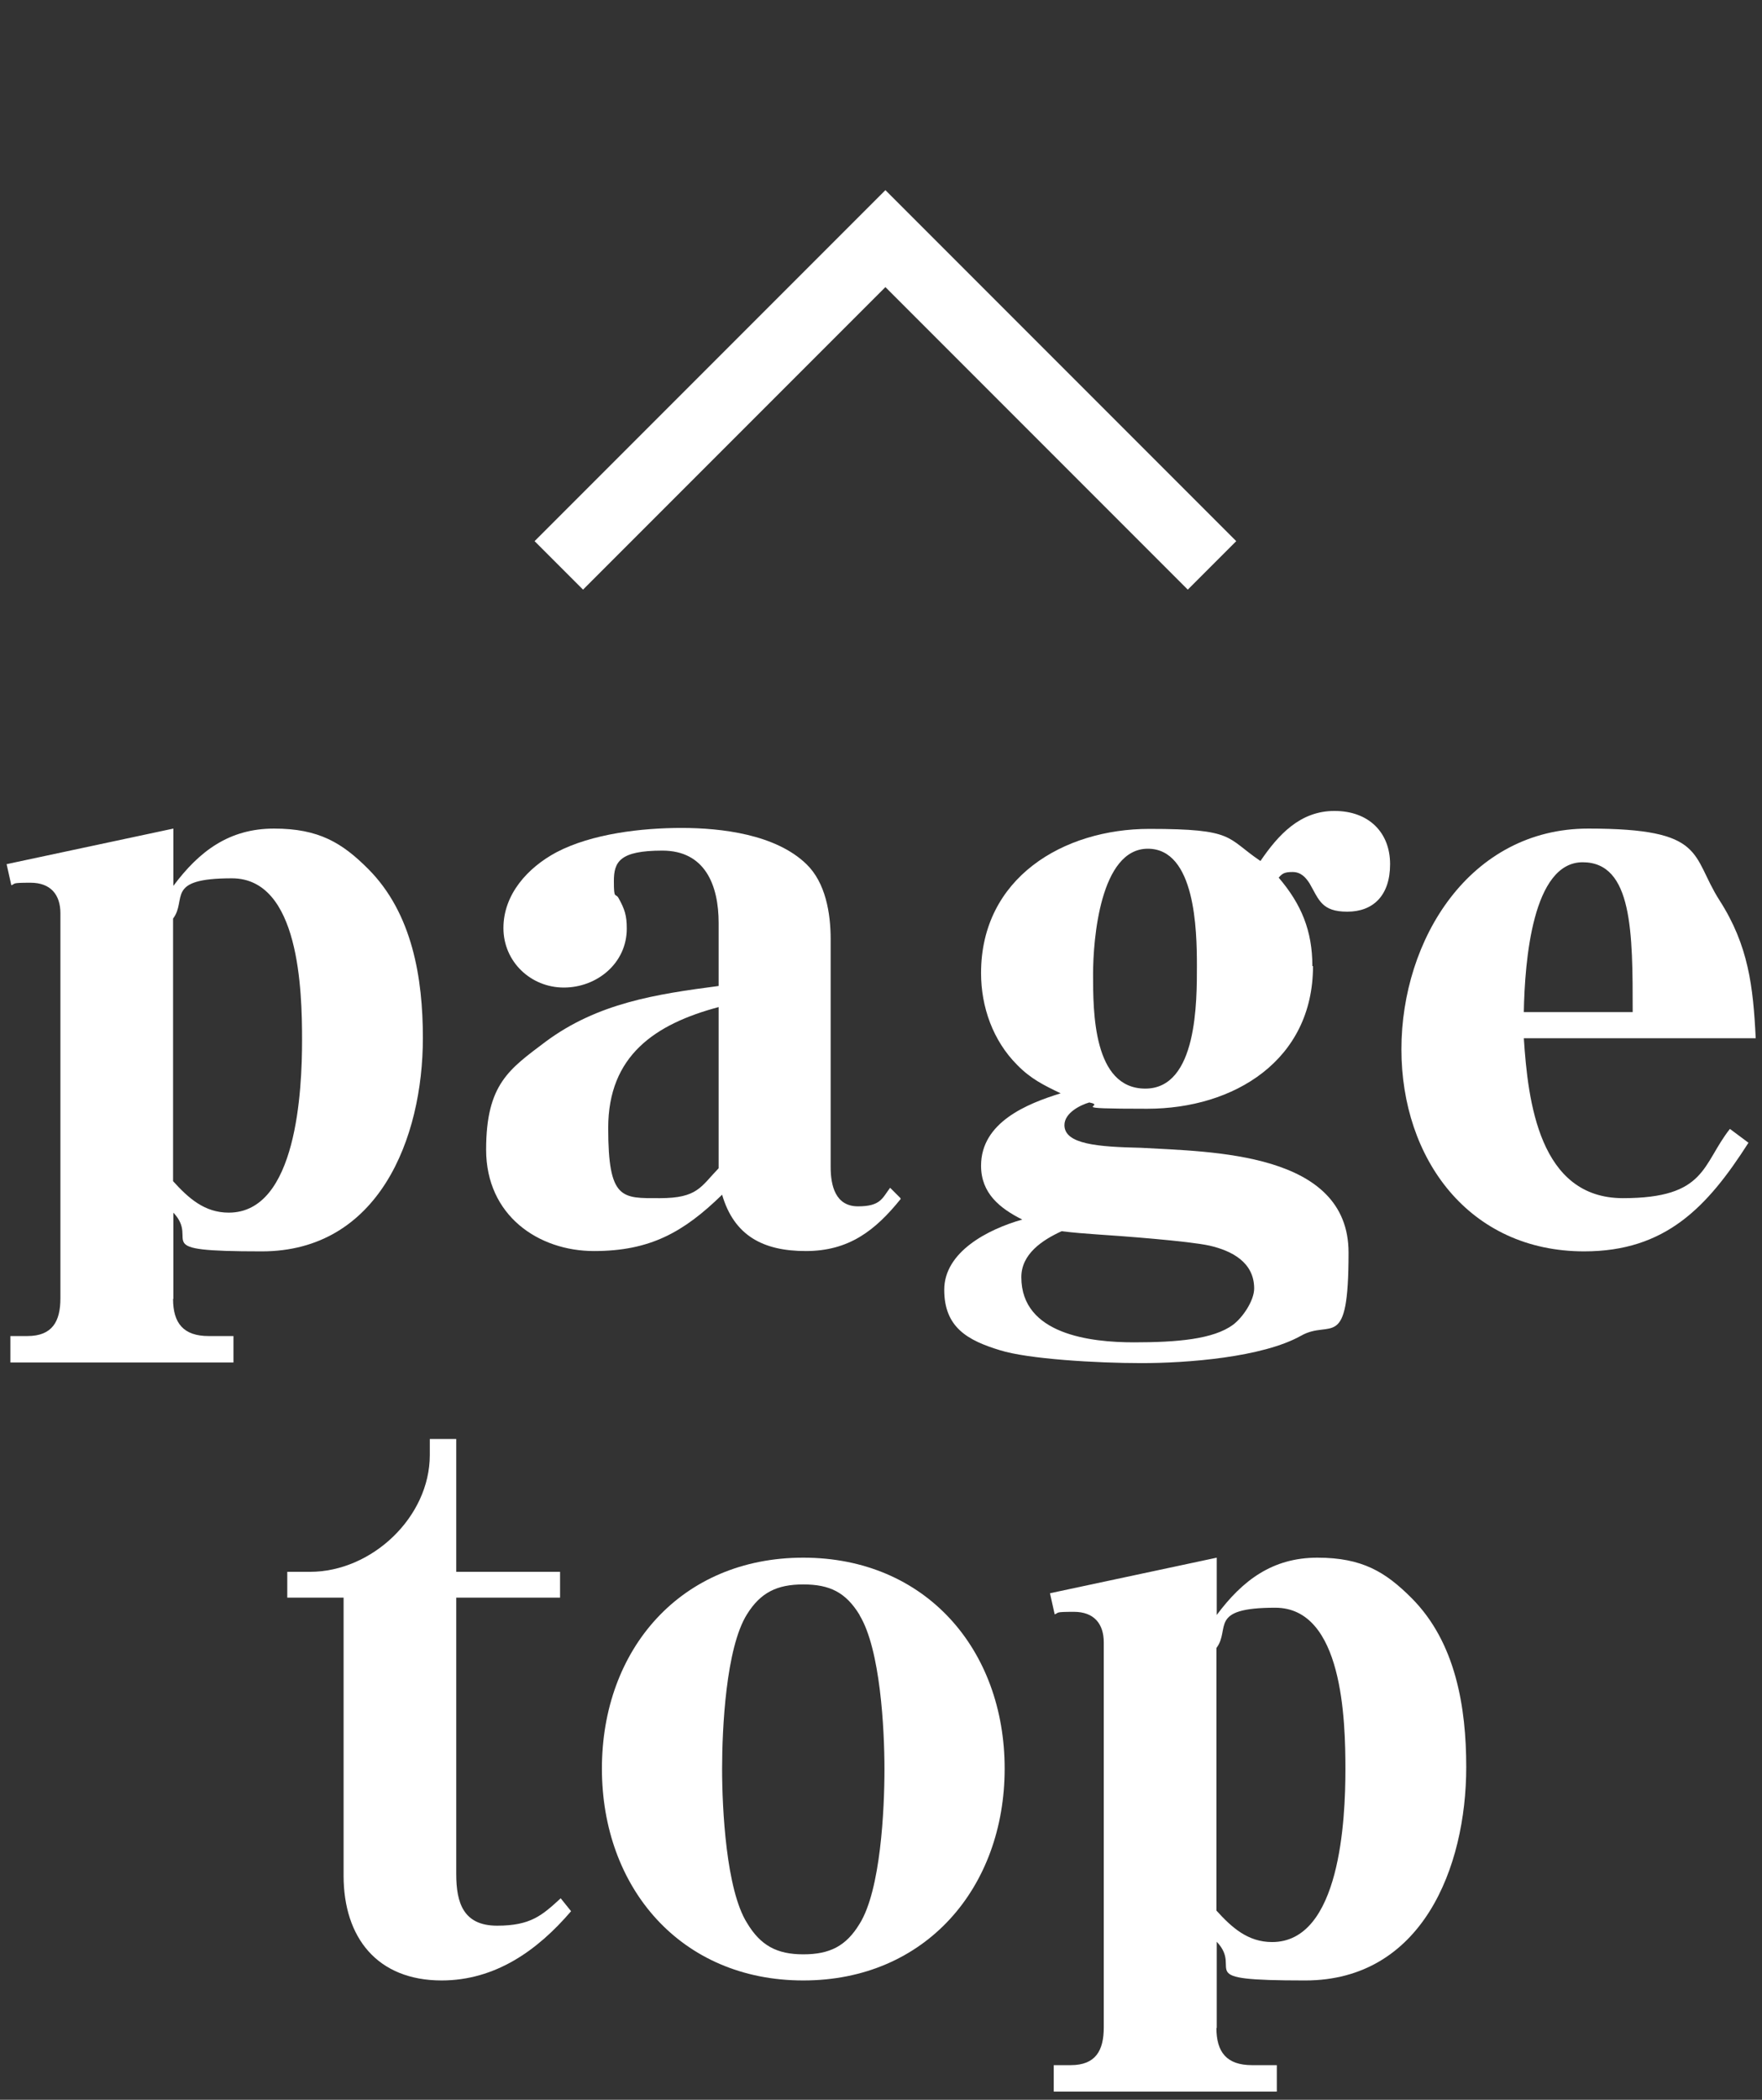 <?xml version="1.0" encoding="UTF-8"?>
<svg id="_レイヤー_1" data-name=" レイヤー 1" xmlns="http://www.w3.org/2000/svg" version="1.1" viewBox="0 0 560 667">
  <rect x="0" y="0" width="560" height="667" fill="#333333" stroke="none"/>
  <defs>
    <style>
      .cls-1 {
        fill: #fff;
        stroke-width: 0px;
      }
    </style>
  </defs>
  <g>
    <path class="cls-1" d="M55,412.6c0,7.7,3.3,11.8,11.3,11.8h7.9v8.4H3.3v-8.4h5.4c7.9,0,10.5-4.6,10.5-12v-122.3c0-5.9-3.1-9.7-9.5-9.7s-4.6.3-6.1.8l-1.5-6.7,53-11.3v18.2c8.2-11,17.7-18.2,32-18.2s21.7,4.6,29.9,12.8c14.1,14.1,17.4,34.8,17.4,53.7,0,32-14.1,67.8-51.2,67.8s-19.4-3.1-28.1-12.3v27.4h-.1ZM55,375.2c4.9,5.4,10,10,17.7,10,21.7,0,23.3-39.1,23.3-54.8s-.8-51.4-22.3-51.4-14.1,6.7-18.7,12.8c0,0,0,83.4,0,83.4Z"/>
    <path class="cls-1" d="M286.3,380.8c-8.2,10.2-16.6,16.6-30.2,16.6s-22.8-4.9-26.6-17.9c-12.3,12-23,17.9-40.7,17.9s-34.3-11.3-34.3-32.2,7.4-25.6,18.9-34.3c16.6-12.3,35.1-15.1,55-17.7v-20c0-12-4.3-23-17.9-23s-15.4,3.6-15.4,9.7.5,3.6,1.5,5.4c2,3.6,2.6,5.6,2.6,9.7,0,11-9.5,18.7-20,18.7s-19.2-8.2-19.2-18.9,7.7-19.2,16.9-24.1c11.3-5.9,27.1-7.7,39.7-7.7s29.9,2,39.7,11.5c6.1,5.9,7.7,15.6,7.7,23.8v72.4c0,5.9,1.5,12.5,8.7,12.5s7.7-2.6,10.2-5.9l3.3,3.3v.2ZM228.4,319.9c-20.2,5.4-35.1,15.4-35.1,38.4s4.4,22.3,16.4,22.3,13-3.6,18.7-9.5v-51.2h0Z"/>
    <path class="cls-1" d="M417.3,306.9c0,29.9-25.1,45.3-52.7,45.3s-12.3-.8-18.4-2c-2.8.8-7.9,3.3-7.9,7.2,0,6.1,10.7,6.9,24.3,7.2,22.5,1.3,66,1.3,66,33.3s-5.6,21-15.1,26.4c-12.3,6.9-36.3,8.7-50.7,8.7s-36.1-1.3-45-4.1c-10.2-3.1-17.7-7.2-17.7-19.2s13.8-19.2,24.8-22.3c-7.2-3.6-13.1-8.4-13.1-17.1,0-13.8,14.6-19.7,25.3-23-5.4-2.6-9.5-4.6-13.8-9-7.7-7.7-11.5-18.4-11.5-29.2,0-30.2,26.1-45.8,53.5-45.8s24.3,2.8,35.3,10.2c5.6-8.2,12.5-15.9,23.5-15.9s17.7,6.9,17.7,16.9-5.4,15.1-13.6,15.1-9-3.8-12-9c-1.3-2-2.8-3.6-5.4-3.6s-3.3.5-4.4,1.8c7.2,8.4,10.7,16.9,10.7,28.1h.2ZM324.6,405.7c0,18.2,22,20.7,35.8,20.7s25.3-1,31.5-5.6c3.1-2.3,6.7-7.7,6.7-11.5,0-8.4-7.2-12-14.1-13.6-6.7-1.5-28.4-3.1-36.1-3.6-4.1-.3-6.9-.5-11-1-6.1,2.8-12.8,7.2-12.8,14.6ZM347.4,309.5c0,11.8,0,36.3,16.6,36.3s16.4-27.9,16.4-39.1-.5-37.1-15.6-37.1-17.4,28.7-17.4,39.9h0Z"/>
    <path class="cls-1" d="M484.3,329.7c1.3,20.2,4.9,50.9,31.5,50.9s25.1-10.7,34-22l5.9,4.4c-13.1,20.5-26.4,34.5-52.2,34.5-36.6,0-58.1-29.4-58.1-64.2s21.7-70.1,59.4-70.1,32.5,8.4,41.7,22.8c9.2,14.3,10.7,27.4,11.5,43.8h-73.7ZM518.9,321.5c0-25.3,0-47.6-15.9-47.6s-18.4,31.2-18.7,47.6h34.6Z"/>
    <path class="cls-1" d="M140.4,629.1c-20.5,0-31.2-13.6-31.2-33.3v-88.3h-17.9v-8.2h7.2c19.7,0,38.1-17.4,38.1-37.1v-5.1h8.4v42.2h33v8.2h-33v87.8c0,9.2,2.3,16.4,13,16.4s14.3-3.3,20.2-8.7l3.3,4.1c-10.7,12.5-24.1,22-41.2,22h.1Z"/>
    <path class="cls-1" d="M255.3,494.8c38.9,0,64,29.2,64,67s-25.1,67.3-64,67.3-64-29.4-64-67.3,25.1-67,64-67h0ZM273.2,513c-4.4-7.2-9.5-9.7-17.9-9.7s-13.6,2.6-17.9,9.5c-6.7,10.7-7.9,36.3-7.9,49.1s1.3,38.4,7.9,48.9c4.3,7.2,9.5,10,17.9,10s13.6-2.6,17.9-9.7c6.7-10.7,7.9-36.3,7.9-49.1s-1.3-38.1-7.9-48.9h0Z"/>
    <path class="cls-1" d="M386.6,644.2c0,7.7,3.3,11.8,11.3,11.8h7.9v8.4h-70.9v-8.4h5.4c7.9,0,10.5-4.6,10.5-12v-122.3c0-5.9-3.1-9.7-9.5-9.7s-4.6.3-6.1.8l-1.5-6.7,53-11.3v18.2c8.2-11,17.7-18.2,32-18.2s21.7,4.6,29.9,12.8c14.1,14.1,17.4,34.8,17.4,53.7,0,32-14.1,67.8-51.2,67.8s-19.4-3.1-28.1-12.3v27.4h0ZM386.6,606.9c4.9,5.4,10,10,17.7,10,21.7,0,23.3-39.1,23.3-54.8s-.8-51.4-22.3-51.4-14.1,6.7-18.7,12.8v83.4h0Z"/>
  </g>
  <polygon class="cls-1" points="377.5 187.3 281.4 91.2 185.3 187.3 169.9 171.9 281.4 60.4 392.9 171.9 377.5 187.3"/>
</svg>